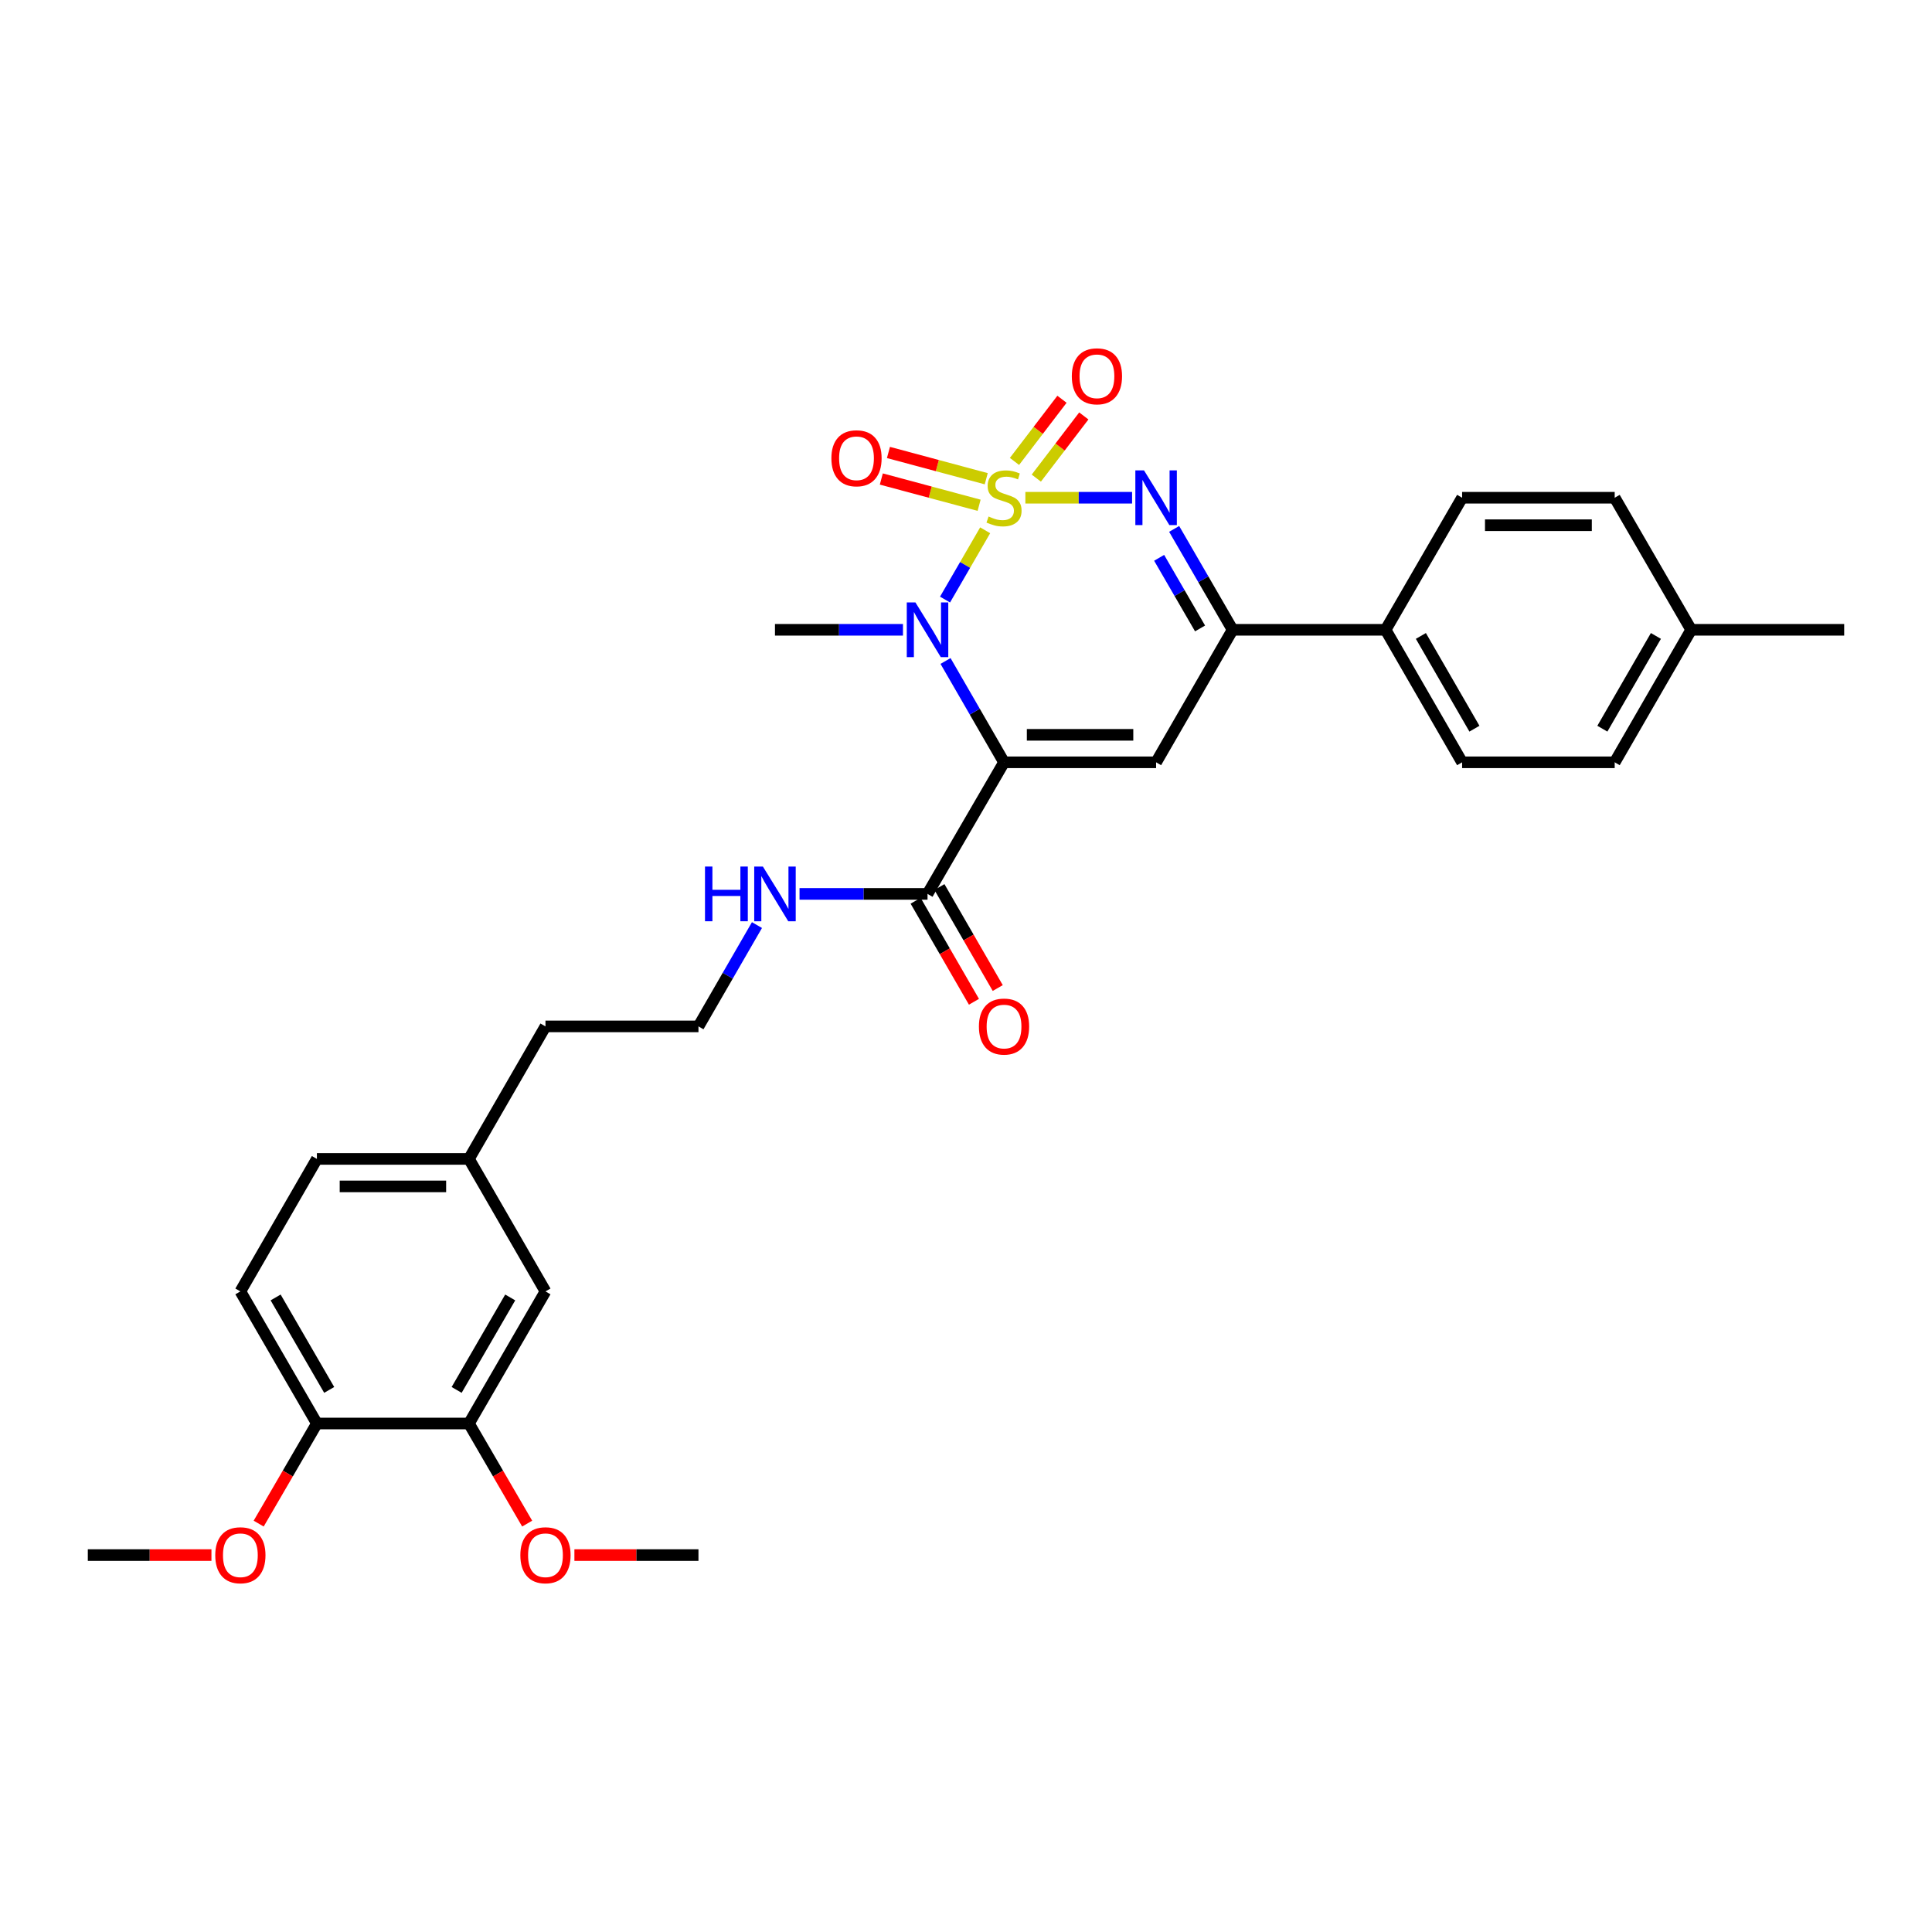 <?xml version='1.0' encoding='iso-8859-1'?>
<svg version='1.1' baseProfile='full'
              xmlns='http://www.w3.org/2000/svg'
                      xmlns:rdkit='http://www.rdkit.org/xml'
                      xmlns:xlink='http://www.w3.org/1999/xlink'
                  xml:space='preserve'
width='1000px' height='1000px' viewBox='0 0 1000 1000'>
<!-- END OF HEADER -->
<rect style='opacity:1.0;fill:#FFFFFF;stroke:none' width='1000' height='1000' x='0' y='0'> </rect>
<path class='bond-1' d='M 509.921,274.482 L 499.536,292.409' style='fill:none;fill-rule:evenodd;stroke:#CCCC00;stroke-width:6px;stroke-linecap:butt;stroke-linejoin:miter;stroke-opacity:1' />
<path class='bond-1' d='M 499.536,292.409 L 489.151,310.336' style='fill:none;fill-rule:evenodd;stroke:#0000FF;stroke-width:6px;stroke-linecap:butt;stroke-linejoin:miter;stroke-opacity:1' />
<path class='bond-2' d='M 530.733,257.627 L 558.348,257.627' style='fill:none;fill-rule:evenodd;stroke:#CCCC00;stroke-width:6px;stroke-linecap:butt;stroke-linejoin:miter;stroke-opacity:1' />
<path class='bond-2' d='M 558.348,257.627 L 585.963,257.627' style='fill:none;fill-rule:evenodd;stroke:#0000FF;stroke-width:6px;stroke-linecap:butt;stroke-linejoin:miter;stroke-opacity:1' />
<path class='bond-6' d='M 510.473,247.789 L 485.166,240.993' style='fill:none;fill-rule:evenodd;stroke:#CCCC00;stroke-width:6px;stroke-linecap:butt;stroke-linejoin:miter;stroke-opacity:1' />
<path class='bond-6' d='M 485.166,240.993 L 459.858,234.196' style='fill:none;fill-rule:evenodd;stroke:#FF0000;stroke-width:6px;stroke-linecap:butt;stroke-linejoin:miter;stroke-opacity:1' />
<path class='bond-6' d='M 506.784,261.527 L 481.476,254.73' style='fill:none;fill-rule:evenodd;stroke:#CCCC00;stroke-width:6px;stroke-linecap:butt;stroke-linejoin:miter;stroke-opacity:1' />
<path class='bond-6' d='M 481.476,254.73 L 456.169,247.934' style='fill:none;fill-rule:evenodd;stroke:#FF0000;stroke-width:6px;stroke-linecap:butt;stroke-linejoin:miter;stroke-opacity:1' />
<path class='bond-7' d='M 536.397,247.47 L 548.689,231.382' style='fill:none;fill-rule:evenodd;stroke:#CCCC00;stroke-width:6px;stroke-linecap:butt;stroke-linejoin:miter;stroke-opacity:1' />
<path class='bond-7' d='M 548.689,231.382 L 560.981,215.294' style='fill:none;fill-rule:evenodd;stroke:#FF0000;stroke-width:6px;stroke-linecap:butt;stroke-linejoin:miter;stroke-opacity:1' />
<path class='bond-7' d='M 525.094,238.834 L 537.386,222.746' style='fill:none;fill-rule:evenodd;stroke:#CCCC00;stroke-width:6px;stroke-linecap:butt;stroke-linejoin:miter;stroke-opacity:1' />
<path class='bond-7' d='M 537.386,222.746 L 549.678,206.658' style='fill:none;fill-rule:evenodd;stroke:#FF0000;stroke-width:6px;stroke-linecap:butt;stroke-linejoin:miter;stroke-opacity:1' />
<path class='bond-0' d='M 519.685,394.57 L 504.545,368.347' style='fill:none;fill-rule:evenodd;stroke:#000000;stroke-width:6px;stroke-linecap:butt;stroke-linejoin:miter;stroke-opacity:1' />
<path class='bond-0' d='M 504.545,368.347 L 489.404,342.124' style='fill:none;fill-rule:evenodd;stroke:#0000FF;stroke-width:6px;stroke-linecap:butt;stroke-linejoin:miter;stroke-opacity:1' />
<path class='bond-5' d='M 519.685,394.57 L 480.086,462.682' style='fill:none;fill-rule:evenodd;stroke:#000000;stroke-width:6px;stroke-linecap:butt;stroke-linejoin:miter;stroke-opacity:1' />
<path class='bond-30' d='M 519.685,394.57 L 598.394,394.57' style='fill:none;fill-rule:evenodd;stroke:#000000;stroke-width:6px;stroke-linecap:butt;stroke-linejoin:miter;stroke-opacity:1' />
<path class='bond-30' d='M 531.492,380.345 L 586.588,380.345' style='fill:none;fill-rule:evenodd;stroke:#000000;stroke-width:6px;stroke-linecap:butt;stroke-linejoin:miter;stroke-opacity:1' />
<path class='bond-17' d='M 467.372,325.984 L 434.248,325.984' style='fill:none;fill-rule:evenodd;stroke:#0000FF;stroke-width:6px;stroke-linecap:butt;stroke-linejoin:miter;stroke-opacity:1' />
<path class='bond-17' d='M 434.248,325.984 L 401.124,325.984' style='fill:none;fill-rule:evenodd;stroke:#000000;stroke-width:6px;stroke-linecap:butt;stroke-linejoin:miter;stroke-opacity:1' />
<path class='bond-4' d='M 607.741,273.762 L 622.868,299.873' style='fill:none;fill-rule:evenodd;stroke:#0000FF;stroke-width:6px;stroke-linecap:butt;stroke-linejoin:miter;stroke-opacity:1' />
<path class='bond-4' d='M 622.868,299.873 L 637.994,325.984' style='fill:none;fill-rule:evenodd;stroke:#000000;stroke-width:6px;stroke-linecap:butt;stroke-linejoin:miter;stroke-opacity:1' />
<path class='bond-4' d='M 599.971,288.726 L 610.559,307.003' style='fill:none;fill-rule:evenodd;stroke:#0000FF;stroke-width:6px;stroke-linecap:butt;stroke-linejoin:miter;stroke-opacity:1' />
<path class='bond-4' d='M 610.559,307.003 L 621.148,325.281' style='fill:none;fill-rule:evenodd;stroke:#000000;stroke-width:6px;stroke-linecap:butt;stroke-linejoin:miter;stroke-opacity:1' />
<path class='bond-3' d='M 598.394,394.57 L 637.994,325.984' style='fill:none;fill-rule:evenodd;stroke:#000000;stroke-width:6px;stroke-linecap:butt;stroke-linejoin:miter;stroke-opacity:1' />
<path class='bond-8' d='M 637.994,325.984 L 717.185,325.984' style='fill:none;fill-rule:evenodd;stroke:#000000;stroke-width:6px;stroke-linecap:butt;stroke-linejoin:miter;stroke-opacity:1' />
<path class='bond-11' d='M 473.926,466.238 L 489.02,492.378' style='fill:none;fill-rule:evenodd;stroke:#000000;stroke-width:6px;stroke-linecap:butt;stroke-linejoin:miter;stroke-opacity:1' />
<path class='bond-11' d='M 489.02,492.378 L 504.114,518.517' style='fill:none;fill-rule:evenodd;stroke:#FF0000;stroke-width:6px;stroke-linecap:butt;stroke-linejoin:miter;stroke-opacity:1' />
<path class='bond-11' d='M 486.245,459.125 L 501.339,485.264' style='fill:none;fill-rule:evenodd;stroke:#000000;stroke-width:6px;stroke-linecap:butt;stroke-linejoin:miter;stroke-opacity:1' />
<path class='bond-11' d='M 501.339,485.264 L 516.432,511.404' style='fill:none;fill-rule:evenodd;stroke:#FF0000;stroke-width:6px;stroke-linecap:butt;stroke-linejoin:miter;stroke-opacity:1' />
<path class='bond-13' d='M 480.086,462.682 L 446.962,462.682' style='fill:none;fill-rule:evenodd;stroke:#000000;stroke-width:6px;stroke-linecap:butt;stroke-linejoin:miter;stroke-opacity:1' />
<path class='bond-13' d='M 446.962,462.682 L 413.838,462.682' style='fill:none;fill-rule:evenodd;stroke:#0000FF;stroke-width:6px;stroke-linecap:butt;stroke-linejoin:miter;stroke-opacity:1' />
<path class='bond-14' d='M 717.185,325.984 L 756.785,394.57' style='fill:none;fill-rule:evenodd;stroke:#000000;stroke-width:6px;stroke-linecap:butt;stroke-linejoin:miter;stroke-opacity:1' />
<path class='bond-14' d='M 735.444,329.159 L 763.163,377.17' style='fill:none;fill-rule:evenodd;stroke:#000000;stroke-width:6px;stroke-linecap:butt;stroke-linejoin:miter;stroke-opacity:1' />
<path class='bond-15' d='M 717.185,325.984 L 756.785,257.627' style='fill:none;fill-rule:evenodd;stroke:#000000;stroke-width:6px;stroke-linecap:butt;stroke-linejoin:miter;stroke-opacity:1' />
<path class='bond-9' d='M 242.725,736.805 L 282.333,668.432' style='fill:none;fill-rule:evenodd;stroke:#000000;stroke-width:6px;stroke-linecap:butt;stroke-linejoin:miter;stroke-opacity:1' />
<path class='bond-9' d='M 236.358,719.419 L 264.083,671.558' style='fill:none;fill-rule:evenodd;stroke:#000000;stroke-width:6px;stroke-linecap:butt;stroke-linejoin:miter;stroke-opacity:1' />
<path class='bond-20' d='M 242.725,736.805 L 257.792,762.712' style='fill:none;fill-rule:evenodd;stroke:#000000;stroke-width:6px;stroke-linecap:butt;stroke-linejoin:miter;stroke-opacity:1' />
<path class='bond-20' d='M 257.792,762.712 L 272.859,788.619' style='fill:none;fill-rule:evenodd;stroke:#FF0000;stroke-width:6px;stroke-linecap:butt;stroke-linejoin:miter;stroke-opacity:1' />
<path class='bond-32' d='M 242.725,736.805 L 164.024,736.805' style='fill:none;fill-rule:evenodd;stroke:#000000;stroke-width:6px;stroke-linecap:butt;stroke-linejoin:miter;stroke-opacity:1' />
<path class='bond-10' d='M 164.024,736.805 L 124.417,668.432' style='fill:none;fill-rule:evenodd;stroke:#000000;stroke-width:6px;stroke-linecap:butt;stroke-linejoin:miter;stroke-opacity:1' />
<path class='bond-10' d='M 170.391,719.419 L 142.666,671.558' style='fill:none;fill-rule:evenodd;stroke:#000000;stroke-width:6px;stroke-linecap:butt;stroke-linejoin:miter;stroke-opacity:1' />
<path class='bond-24' d='M 164.024,736.805 L 148.957,762.712' style='fill:none;fill-rule:evenodd;stroke:#000000;stroke-width:6px;stroke-linecap:butt;stroke-linejoin:miter;stroke-opacity:1' />
<path class='bond-24' d='M 148.957,762.712 L 133.89,788.619' style='fill:none;fill-rule:evenodd;stroke:#FF0000;stroke-width:6px;stroke-linecap:butt;stroke-linejoin:miter;stroke-opacity:1' />
<path class='bond-12' d='M 282.333,668.432 L 242.725,599.854' style='fill:none;fill-rule:evenodd;stroke:#000000;stroke-width:6px;stroke-linecap:butt;stroke-linejoin:miter;stroke-opacity:1' />
<path class='bond-25' d='M 391.804,478.822 L 376.664,505.041' style='fill:none;fill-rule:evenodd;stroke:#0000FF;stroke-width:6px;stroke-linecap:butt;stroke-linejoin:miter;stroke-opacity:1' />
<path class='bond-25' d='M 376.664,505.041 L 361.524,531.26' style='fill:none;fill-rule:evenodd;stroke:#000000;stroke-width:6px;stroke-linecap:butt;stroke-linejoin:miter;stroke-opacity:1' />
<path class='bond-21' d='M 756.785,394.57 L 835.763,394.57' style='fill:none;fill-rule:evenodd;stroke:#000000;stroke-width:6px;stroke-linecap:butt;stroke-linejoin:miter;stroke-opacity:1' />
<path class='bond-22' d='M 756.785,257.627 L 835.763,257.627' style='fill:none;fill-rule:evenodd;stroke:#000000;stroke-width:6px;stroke-linecap:butt;stroke-linejoin:miter;stroke-opacity:1' />
<path class='bond-22' d='M 768.631,271.852 L 823.916,271.852' style='fill:none;fill-rule:evenodd;stroke:#000000;stroke-width:6px;stroke-linecap:butt;stroke-linejoin:miter;stroke-opacity:1' />
<path class='bond-16' d='M 124.417,668.432 L 164.024,599.854' style='fill:none;fill-rule:evenodd;stroke:#000000;stroke-width:6px;stroke-linecap:butt;stroke-linejoin:miter;stroke-opacity:1' />
<path class='bond-18' d='M 242.725,599.854 L 282.333,531.26' style='fill:none;fill-rule:evenodd;stroke:#000000;stroke-width:6px;stroke-linecap:butt;stroke-linejoin:miter;stroke-opacity:1' />
<path class='bond-19' d='M 242.725,599.854 L 164.024,599.854' style='fill:none;fill-rule:evenodd;stroke:#000000;stroke-width:6px;stroke-linecap:butt;stroke-linejoin:miter;stroke-opacity:1' />
<path class='bond-19' d='M 230.92,614.078 L 175.829,614.078' style='fill:none;fill-rule:evenodd;stroke:#000000;stroke-width:6px;stroke-linecap:butt;stroke-linejoin:miter;stroke-opacity:1' />
<path class='bond-28' d='M 297.313,804.909 L 329.418,804.909' style='fill:none;fill-rule:evenodd;stroke:#FF0000;stroke-width:6px;stroke-linecap:butt;stroke-linejoin:miter;stroke-opacity:1' />
<path class='bond-28' d='M 329.418,804.909 L 361.524,804.909' style='fill:none;fill-rule:evenodd;stroke:#000000;stroke-width:6px;stroke-linecap:butt;stroke-linejoin:miter;stroke-opacity:1' />
<path class='bond-31' d='M 835.763,394.57 L 875.354,325.984' style='fill:none;fill-rule:evenodd;stroke:#000000;stroke-width:6px;stroke-linecap:butt;stroke-linejoin:miter;stroke-opacity:1' />
<path class='bond-31' d='M 829.382,377.171 L 857.096,329.16' style='fill:none;fill-rule:evenodd;stroke:#000000;stroke-width:6px;stroke-linecap:butt;stroke-linejoin:miter;stroke-opacity:1' />
<path class='bond-23' d='M 835.763,257.627 L 875.354,325.984' style='fill:none;fill-rule:evenodd;stroke:#000000;stroke-width:6px;stroke-linecap:butt;stroke-linejoin:miter;stroke-opacity:1' />
<path class='bond-27' d='M 875.354,325.984 L 954.545,325.984' style='fill:none;fill-rule:evenodd;stroke:#000000;stroke-width:6px;stroke-linecap:butt;stroke-linejoin:miter;stroke-opacity:1' />
<path class='bond-29' d='M 109.443,804.909 L 77.448,804.909' style='fill:none;fill-rule:evenodd;stroke:#FF0000;stroke-width:6px;stroke-linecap:butt;stroke-linejoin:miter;stroke-opacity:1' />
<path class='bond-29' d='M 77.448,804.909 L 45.455,804.909' style='fill:none;fill-rule:evenodd;stroke:#000000;stroke-width:6px;stroke-linecap:butt;stroke-linejoin:miter;stroke-opacity:1' />
<path class='bond-26' d='M 361.524,531.26 L 282.333,531.26' style='fill:none;fill-rule:evenodd;stroke:#000000;stroke-width:6px;stroke-linecap:butt;stroke-linejoin:miter;stroke-opacity:1' />
<path  class='atom-0' d='M 511.685 267.347
Q 512.005 267.467, 513.325 268.027
Q 514.645 268.587, 516.085 268.947
Q 517.565 269.267, 519.005 269.267
Q 521.685 269.267, 523.245 267.987
Q 524.805 266.667, 524.805 264.387
Q 524.805 262.827, 524.005 261.867
Q 523.245 260.907, 522.045 260.387
Q 520.845 259.867, 518.845 259.267
Q 516.325 258.507, 514.805 257.787
Q 513.325 257.067, 512.245 255.547
Q 511.205 254.027, 511.205 251.467
Q 511.205 247.907, 513.605 245.707
Q 516.045 243.507, 520.845 243.507
Q 524.125 243.507, 527.845 245.067
L 526.925 248.147
Q 523.525 246.747, 520.965 246.747
Q 518.205 246.747, 516.685 247.907
Q 515.165 249.027, 515.205 250.987
Q 515.205 252.507, 515.965 253.427
Q 516.765 254.347, 517.885 254.867
Q 519.045 255.387, 520.965 255.987
Q 523.525 256.787, 525.045 257.587
Q 526.565 258.387, 527.645 260.027
Q 528.765 261.627, 528.765 264.387
Q 528.765 268.307, 526.125 270.427
Q 523.525 272.507, 519.165 272.507
Q 516.645 272.507, 514.725 271.947
Q 512.845 271.427, 510.605 270.507
L 511.685 267.347
' fill='#CCCC00'/>
<path  class='atom-2' d='M 473.826 311.824
L 483.106 326.824
Q 484.026 328.304, 485.506 330.984
Q 486.986 333.664, 487.066 333.824
L 487.066 311.824
L 490.826 311.824
L 490.826 340.144
L 486.946 340.144
L 476.986 323.744
Q 475.826 321.824, 474.586 319.624
Q 473.386 317.424, 473.026 316.744
L 473.026 340.144
L 469.346 340.144
L 469.346 311.824
L 473.826 311.824
' fill='#0000FF'/>
<path  class='atom-3' d='M 592.134 243.467
L 601.414 258.467
Q 602.334 259.947, 603.814 262.627
Q 605.294 265.307, 605.374 265.467
L 605.374 243.467
L 609.134 243.467
L 609.134 271.787
L 605.254 271.787
L 595.294 255.387
Q 594.134 253.467, 592.894 251.267
Q 591.694 249.067, 591.334 248.387
L 591.334 271.787
L 587.654 271.787
L 587.654 243.467
L 592.134 243.467
' fill='#0000FF'/>
<path  class='atom-7' d='M 430.323 237.2
Q 430.323 230.4, 433.683 226.6
Q 437.043 222.8, 443.323 222.8
Q 449.603 222.8, 452.963 226.6
Q 456.323 230.4, 456.323 237.2
Q 456.323 244.08, 452.923 248
Q 449.523 251.88, 443.323 251.88
Q 437.083 251.88, 433.683 248
Q 430.323 244.12, 430.323 237.2
M 443.323 248.68
Q 447.643 248.68, 449.963 245.8
Q 452.323 242.88, 452.323 237.2
Q 452.323 231.64, 449.963 228.84
Q 447.643 226, 443.323 226
Q 439.003 226, 436.643 228.8
Q 434.323 231.6, 434.323 237.2
Q 434.323 242.92, 436.643 245.8
Q 439.003 248.68, 443.323 248.68
' fill='#FF0000'/>
<path  class='atom-8' d='M 554.772 194.771
Q 554.772 187.971, 558.132 184.171
Q 561.492 180.371, 567.772 180.371
Q 574.052 180.371, 577.412 184.171
Q 580.772 187.971, 580.772 194.771
Q 580.772 201.651, 577.372 205.571
Q 573.972 209.451, 567.772 209.451
Q 561.532 209.451, 558.132 205.571
Q 554.772 201.691, 554.772 194.771
M 567.772 206.251
Q 572.092 206.251, 574.412 203.371
Q 576.772 200.451, 576.772 194.771
Q 576.772 189.211, 574.412 186.411
Q 572.092 183.571, 567.772 183.571
Q 563.452 183.571, 561.092 186.371
Q 558.772 189.171, 558.772 194.771
Q 558.772 200.491, 561.092 203.371
Q 563.452 206.251, 567.772 206.251
' fill='#FF0000'/>
<path  class='atom-12' d='M 506.685 531.34
Q 506.685 524.54, 510.045 520.74
Q 513.405 516.94, 519.685 516.94
Q 525.965 516.94, 529.325 520.74
Q 532.685 524.54, 532.685 531.34
Q 532.685 538.22, 529.285 542.14
Q 525.885 546.02, 519.685 546.02
Q 513.445 546.02, 510.045 542.14
Q 506.685 538.26, 506.685 531.34
M 519.685 542.82
Q 524.005 542.82, 526.325 539.94
Q 528.685 537.02, 528.685 531.34
Q 528.685 525.78, 526.325 522.98
Q 524.005 520.14, 519.685 520.14
Q 515.365 520.14, 513.005 522.94
Q 510.685 525.74, 510.685 531.34
Q 510.685 537.06, 513.005 539.94
Q 515.365 542.82, 519.685 542.82
' fill='#FF0000'/>
<path  class='atom-14' d='M 364.904 448.522
L 368.744 448.522
L 368.744 460.562
L 383.224 460.562
L 383.224 448.522
L 387.064 448.522
L 387.064 476.842
L 383.224 476.842
L 383.224 463.762
L 368.744 463.762
L 368.744 476.842
L 364.904 476.842
L 364.904 448.522
' fill='#0000FF'/>
<path  class='atom-14' d='M 394.864 448.522
L 404.144 463.522
Q 405.064 465.002, 406.544 467.682
Q 408.024 470.362, 408.104 470.522
L 408.104 448.522
L 411.864 448.522
L 411.864 476.842
L 407.984 476.842
L 398.024 460.442
Q 396.864 458.522, 395.624 456.322
Q 394.424 454.122, 394.064 453.442
L 394.064 476.842
L 390.384 476.842
L 390.384 448.522
L 394.864 448.522
' fill='#0000FF'/>
<path  class='atom-21' d='M 269.333 804.989
Q 269.333 798.189, 272.693 794.389
Q 276.053 790.589, 282.333 790.589
Q 288.613 790.589, 291.973 794.389
Q 295.333 798.189, 295.333 804.989
Q 295.333 811.869, 291.933 815.789
Q 288.533 819.669, 282.333 819.669
Q 276.093 819.669, 272.693 815.789
Q 269.333 811.909, 269.333 804.989
M 282.333 816.469
Q 286.653 816.469, 288.973 813.589
Q 291.333 810.669, 291.333 804.989
Q 291.333 799.429, 288.973 796.629
Q 286.653 793.789, 282.333 793.789
Q 278.013 793.789, 275.653 796.589
Q 273.333 799.389, 273.333 804.989
Q 273.333 810.709, 275.653 813.589
Q 278.013 816.469, 282.333 816.469
' fill='#FF0000'/>
<path  class='atom-25' d='M 111.417 804.989
Q 111.417 798.189, 114.777 794.389
Q 118.137 790.589, 124.417 790.589
Q 130.697 790.589, 134.057 794.389
Q 137.417 798.189, 137.417 804.989
Q 137.417 811.869, 134.017 815.789
Q 130.617 819.669, 124.417 819.669
Q 118.177 819.669, 114.777 815.789
Q 111.417 811.909, 111.417 804.989
M 124.417 816.469
Q 128.737 816.469, 131.057 813.589
Q 133.417 810.669, 133.417 804.989
Q 133.417 799.429, 131.057 796.629
Q 128.737 793.789, 124.417 793.789
Q 120.097 793.789, 117.737 796.589
Q 115.417 799.389, 115.417 804.989
Q 115.417 810.709, 117.737 813.589
Q 120.097 816.469, 124.417 816.469
' fill='#FF0000'/>
</svg>

